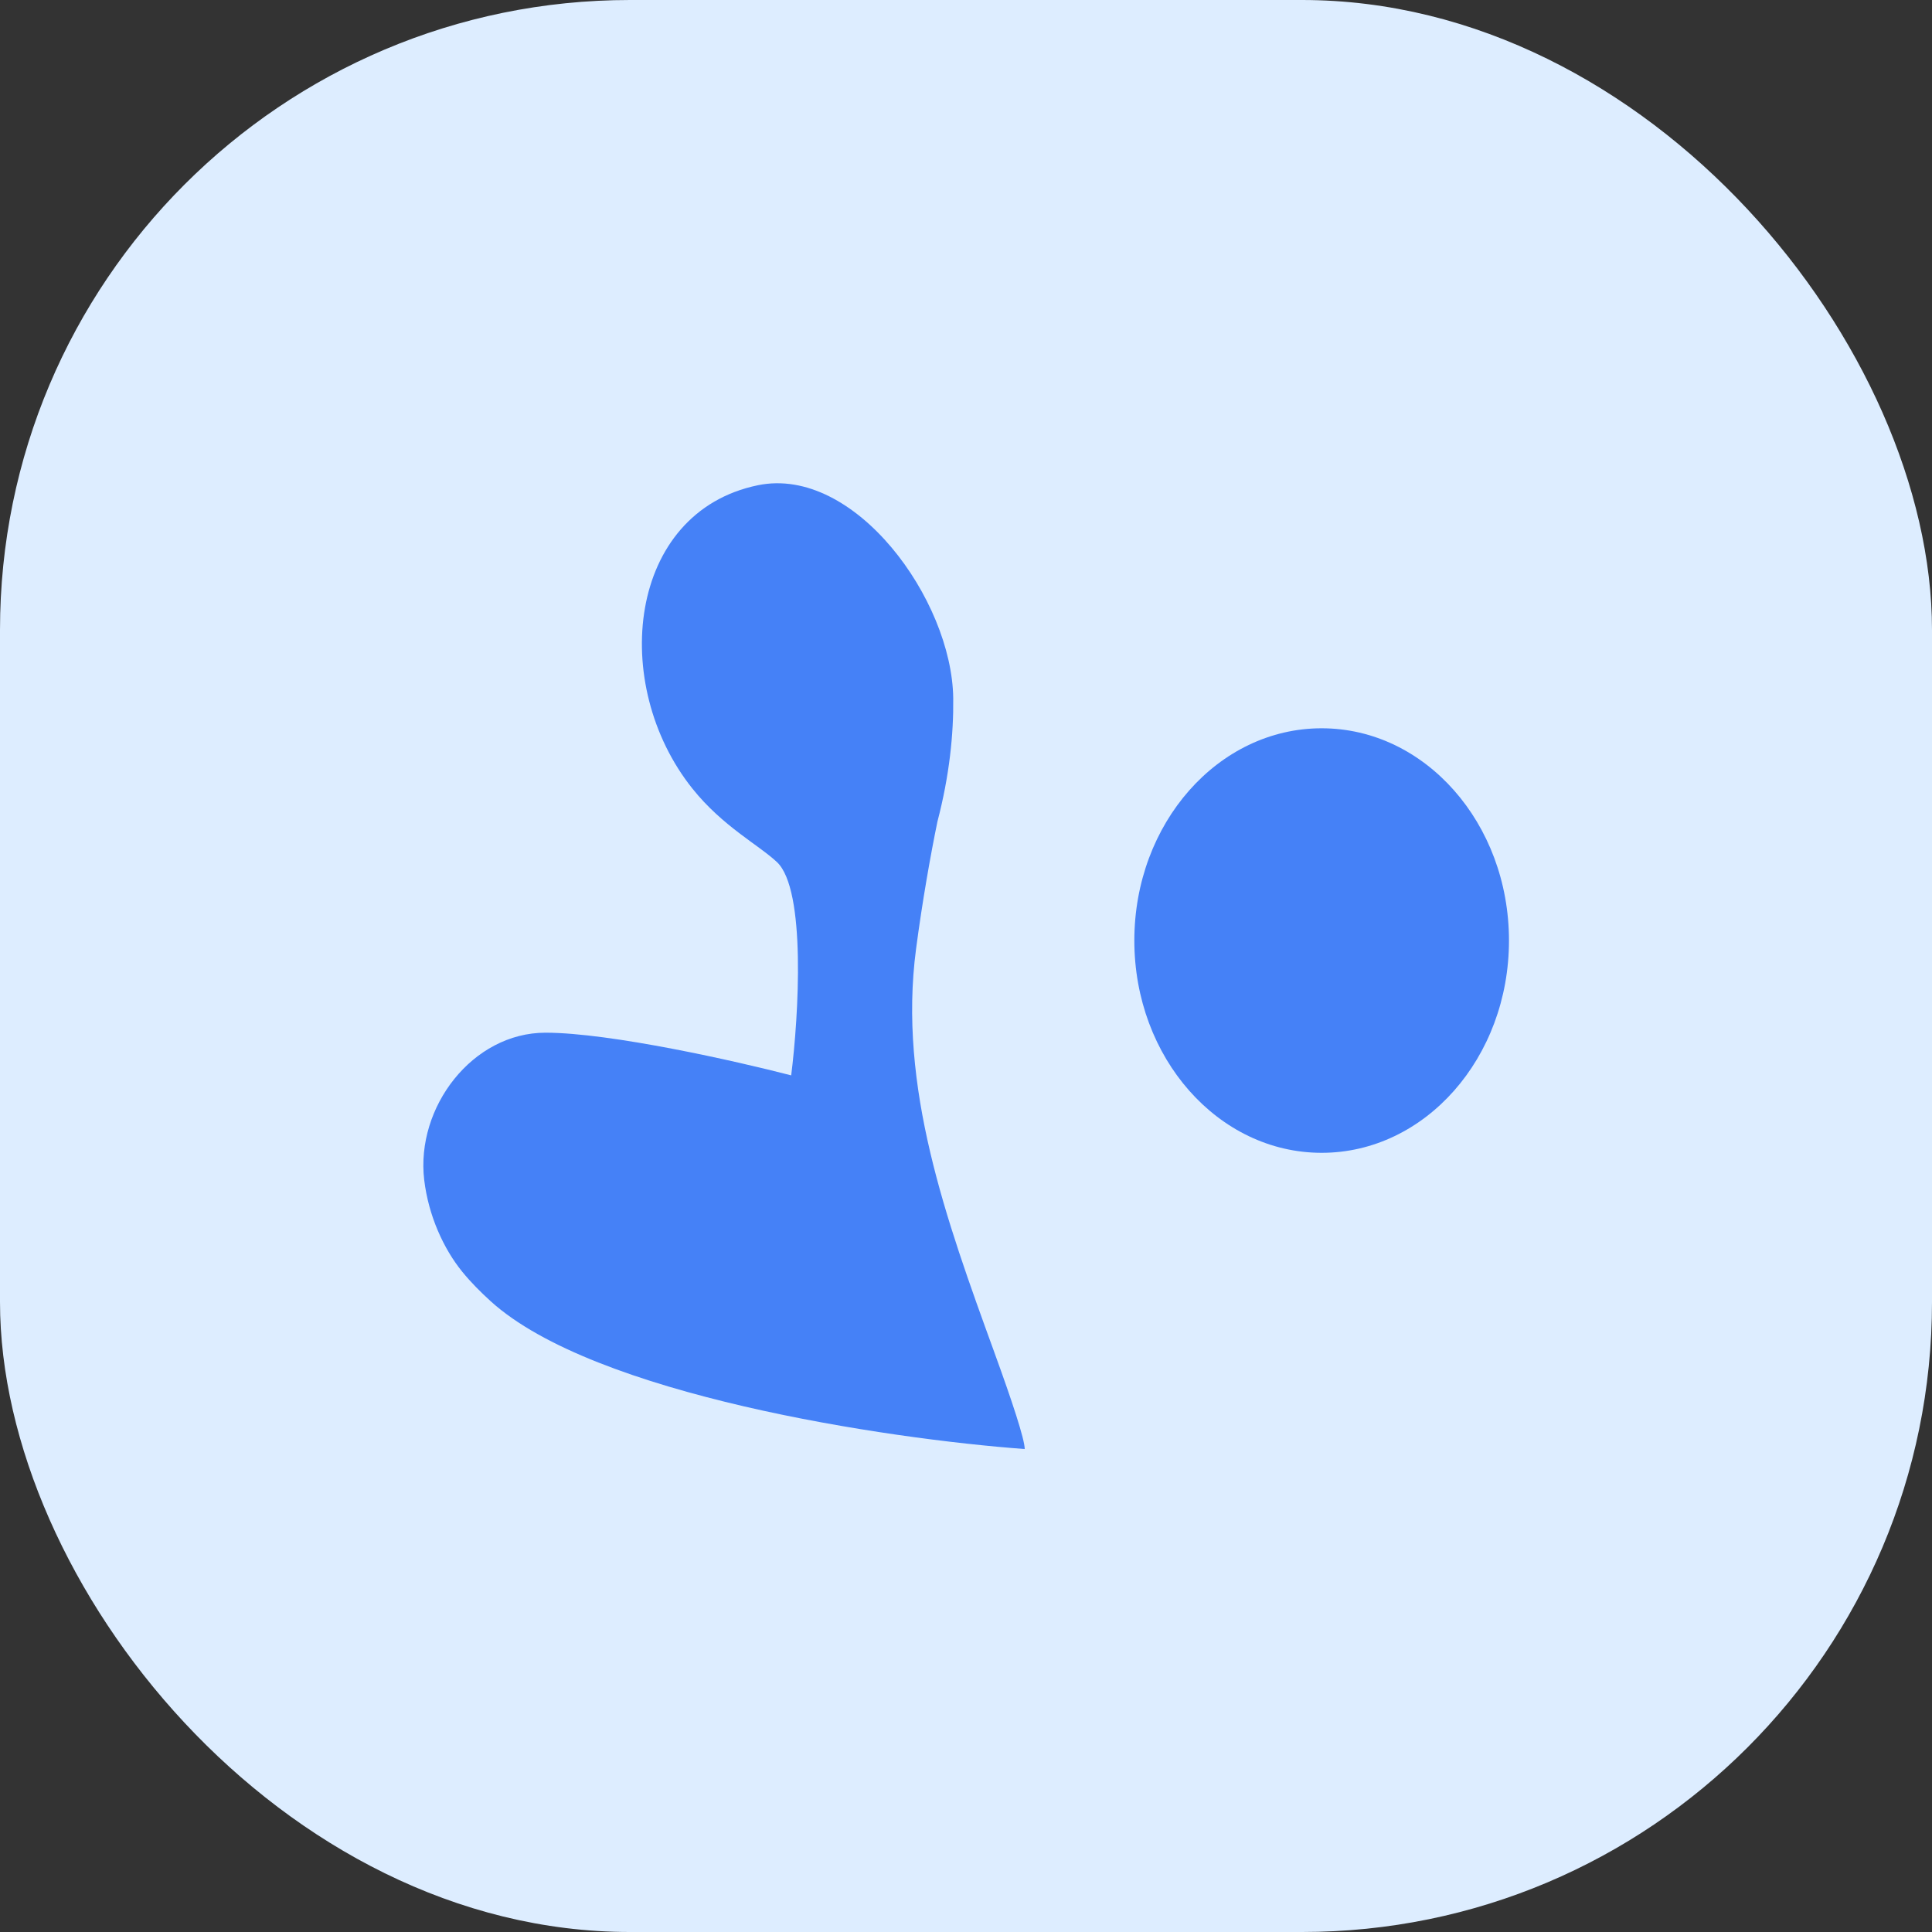 <svg width="46" height="46" viewBox="0 0 46 46" fill="none" xmlns="http://www.w3.org/2000/svg">
<rect x="0" y="0" width="46" height="46" fill="#333333" stroke="none"/>
<rect width="46" height="46" rx="15" fill="#DDEDFF"/>
<path d="M18.838 25.604C17.533 25.266 14.535 24.589 12.988 24.588C11.248 24.588 9.896 26.364 10.1 28.092C10.201 28.942 10.561 29.734 11.008 30.282C11.213 30.533 11.442 30.763 11.682 30.981C14.144 33.215 21.085 34.255 24.398 34.501C24.398 34.27 24.094 33.351 23.679 32.211L23.662 32.163C22.531 29.051 21.377 25.875 21.811 22.593C21.962 21.449 22.158 20.347 22.32 19.561C22.605 18.471 22.706 17.483 22.696 16.625C22.667 14.276 20.348 11.081 18.047 11.553C14.936 12.192 14.504 16.295 16.486 18.776C17.203 19.674 18.067 20.119 18.5 20.527C19.196 21.185 19.016 24.186 18.838 25.604Z" fill="#4581F7"/>
<ellipse cx="31.468" cy="22.394" rx="4.46" ry="5.054" fill="#4581F7"/>
</svg>
